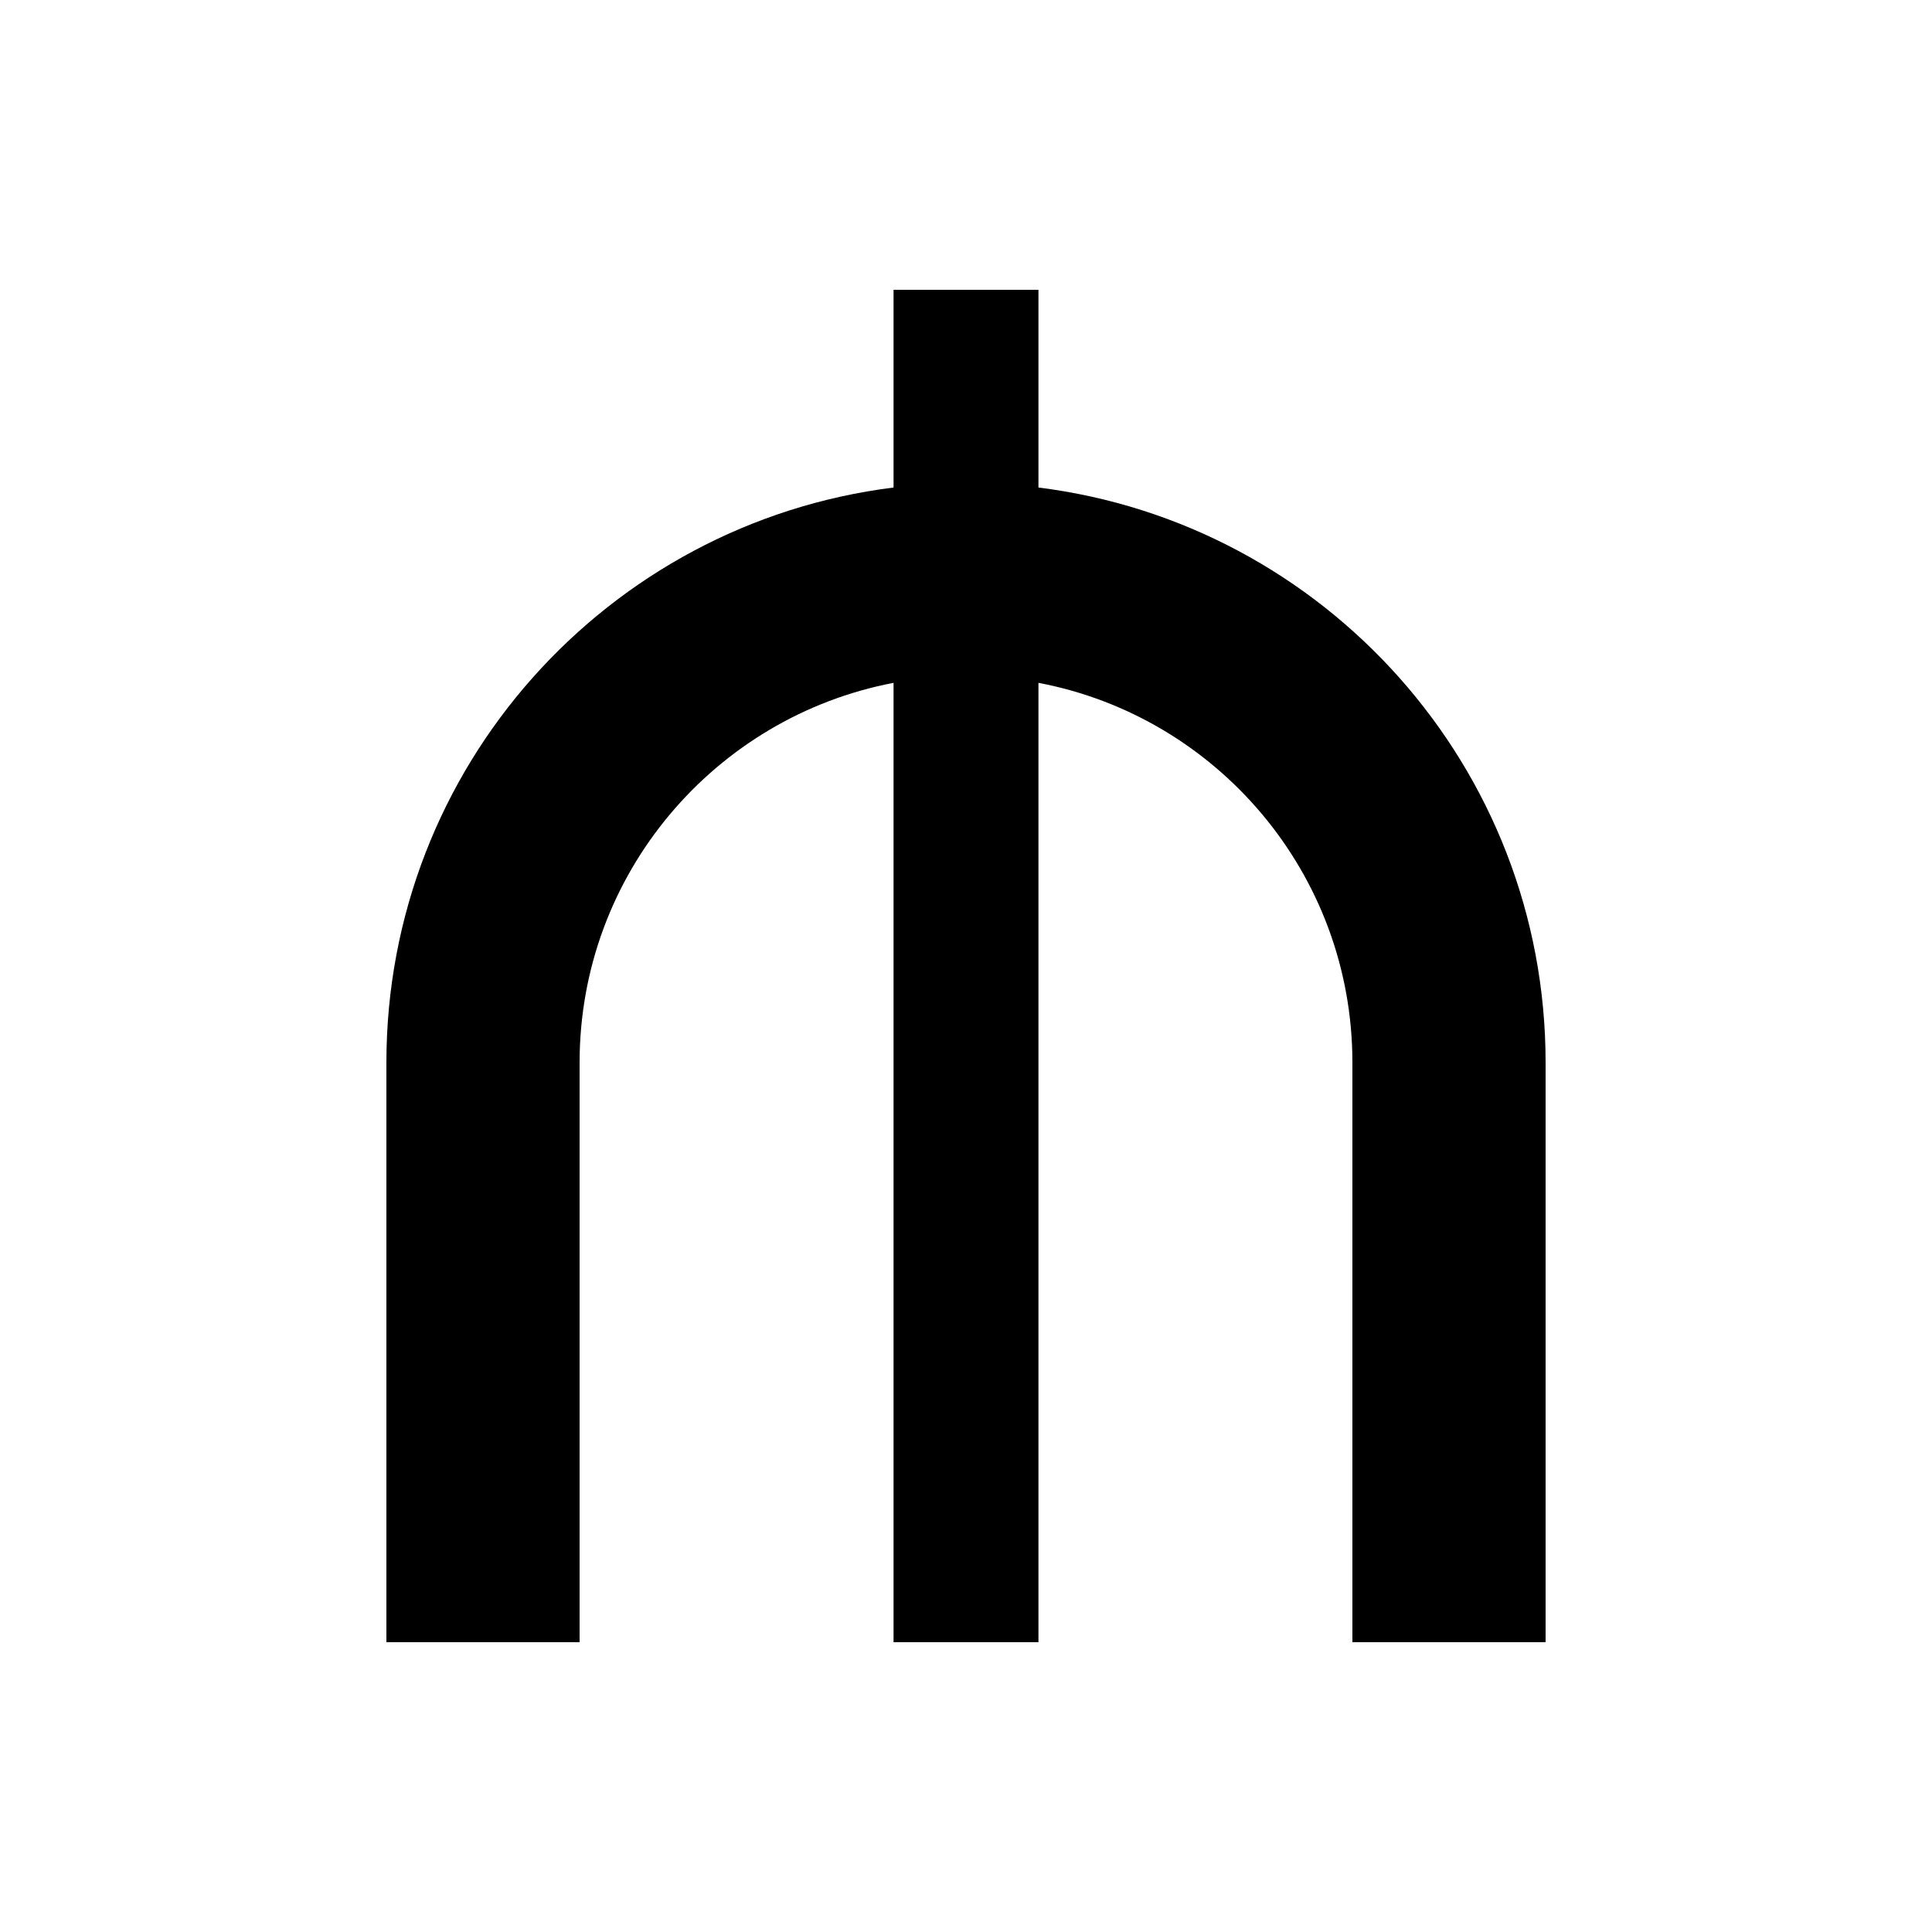 <svg xmlns="http://www.w3.org/2000/svg" viewBox="0 0 640 640"><!--! Font Awesome Pro 7.1.0 by @fontawesome - https://fontawesome.com License - https://fontawesome.com/license (Commercial License) Copyright 2025 Fonticons, Inc. --><path fill="currentColor" d="M344 96L296 96L296 161.5C201.3 173.3 128 254.1 128 352L128 544L192 544L192 352C192 289.5 236.8 237.5 296 226.2L296 544L344 544L344 226.2C403.2 237.4 448 289.5 448 352L448 544L512 544L512 352C512 254.1 438.7 173.3 344 161.5L344 96z"/></svg>